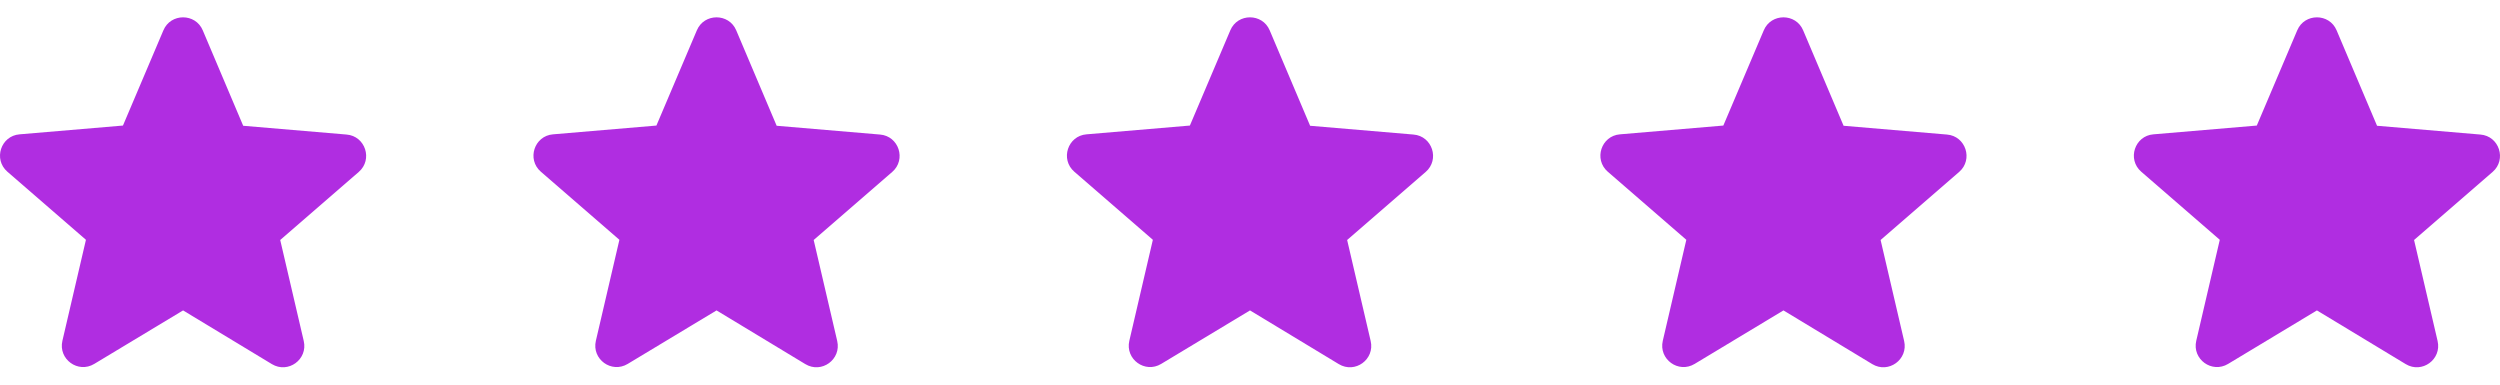 <svg xmlns="http://www.w3.org/2000/svg" width="104" height="16" viewBox="0 0 104 16" fill="none"><path d="M7.616 12.913L11.31 15.147C11.986 15.556 12.814 14.951 12.636 14.185L11.657 9.984L14.923 7.154C15.52 6.638 15.199 5.659 14.416 5.597L10.117 5.232L8.435 1.262C8.132 0.541 7.1 0.541 6.797 1.262L5.115 5.223L0.816 5.588C0.033 5.65 -0.288 6.629 0.309 7.145L3.575 9.976L2.596 14.177C2.418 14.942 3.246 15.547 3.922 15.138L7.616 12.913Z" fill="#B02DE1"></path><path d="M29.808 12.913L33.502 15.147C34.178 15.556 35.006 14.951 34.828 14.185L33.849 9.984L37.115 7.154C37.712 6.638 37.391 5.659 36.608 5.597L32.309 5.232L30.627 1.262C30.324 0.541 29.292 0.541 28.989 1.262L27.307 5.223L23.008 5.588C22.225 5.65 21.904 6.629 22.501 7.145L25.767 9.976L24.788 14.177C24.61 14.942 25.438 15.547 26.114 15.138L29.808 12.913Z" fill="#B02DE1"></path><path d="M52 12.913L55.694 15.147C56.37 15.556 57.198 14.951 57.02 14.185L56.041 9.984L59.307 7.154C59.904 6.638 59.583 5.659 58.8 5.597L54.501 5.232L52.819 1.262C52.516 0.541 51.484 0.541 51.181 1.262L49.499 5.223L45.2 5.588C44.417 5.65 44.096 6.629 44.693 7.145L47.959 9.976L46.98 14.177C46.802 14.942 47.63 15.547 48.306 15.138L52 12.913Z" fill="#B02DE1"></path><path d="M74.192 12.913L77.886 15.147C78.562 15.556 79.39 14.951 79.212 14.185L78.233 9.984L81.499 7.154C82.096 6.638 81.775 5.659 80.992 5.597L76.693 5.232L75.011 1.262C74.708 0.541 73.676 0.541 73.373 1.262L71.691 5.223L67.392 5.588C66.609 5.65 66.288 6.629 66.885 7.145L70.151 9.976L69.172 14.177C68.994 14.942 69.822 15.547 70.498 15.138L74.192 12.913Z" fill="#B02DE1"></path><path d="M96.384 12.913L100.078 15.147C100.754 15.556 101.582 14.951 101.404 14.185L100.425 9.984L103.691 7.154C104.288 6.638 103.967 5.659 103.184 5.597L98.885 5.232L97.203 1.262C96.9 0.541 95.868 0.541 95.565 1.262L93.883 5.223L89.584 5.588C88.801 5.65 88.481 6.629 89.077 7.145L92.343 9.976L91.364 14.177C91.186 14.942 92.014 15.547 92.69 15.138L96.384 12.913Z" fill="#B02DE1"></path></svg>
